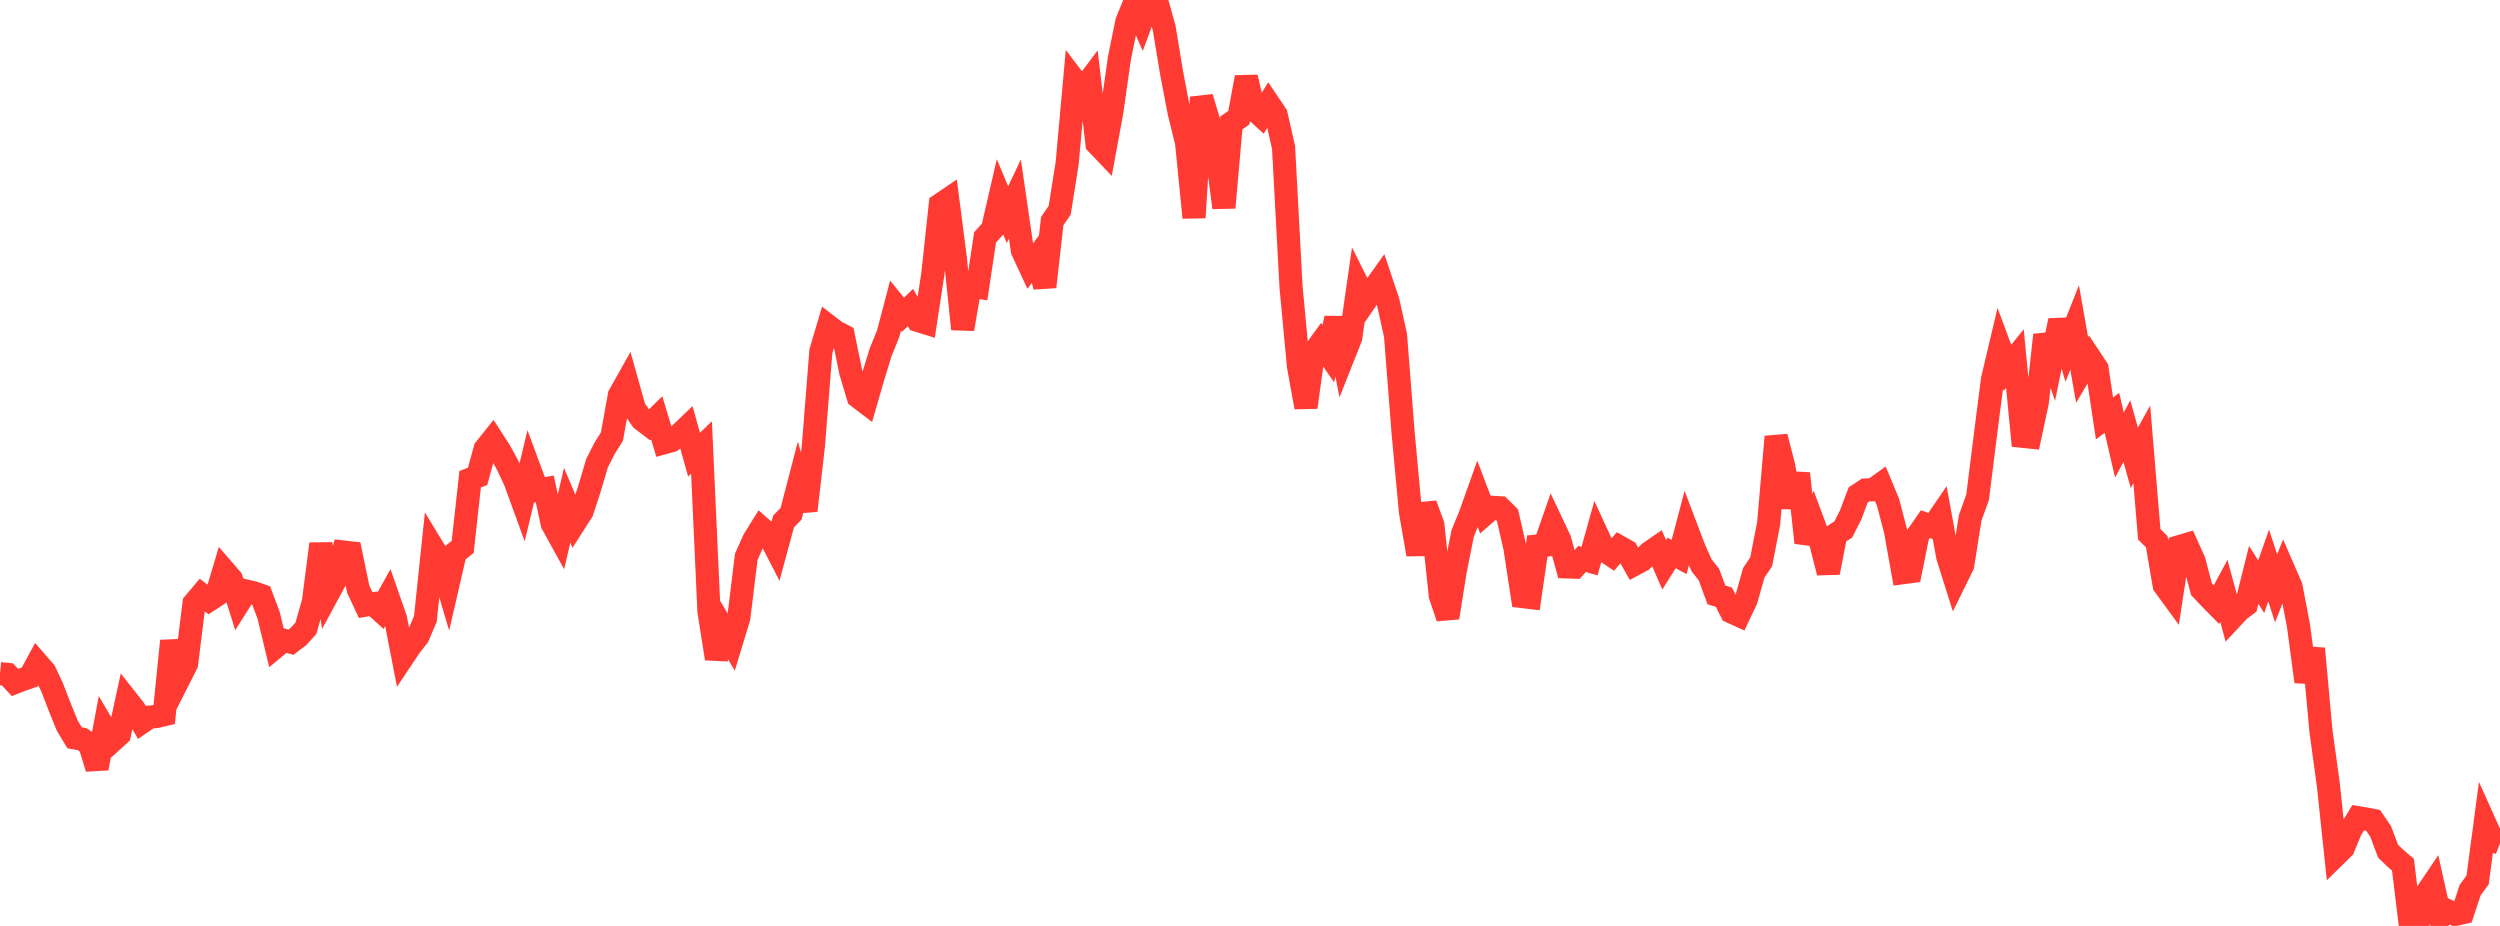 <?xml version="1.0" standalone="no"?>
<!DOCTYPE svg PUBLIC "-//W3C//DTD SVG 1.1//EN" "http://www.w3.org/Graphics/SVG/1.1/DTD/svg11.dtd">

<svg width="135" height="50" viewBox="0 0 135 50" preserveAspectRatio="none" 
  xmlns="http://www.w3.org/2000/svg"
  xmlns:xlink="http://www.w3.org/1999/xlink">


<polyline points="0.0, 36.378 0.403, 36.417 0.806, 36.852 1.209, 36.694 1.612, 36.557 2.015, 35.81 2.418, 36.273 2.821, 37.134 3.224, 38.176 3.627, 39.175 4.03, 39.843 4.433, 39.913 4.836, 40.183 5.239, 41.488 5.642, 39.341 6.045, 40.025 6.448, 39.659 6.851, 37.795 7.254, 38.305 7.657, 39.004 8.06, 38.726 8.463, 38.689 8.866, 38.592 9.269, 34.613 9.672, 36.64 10.075, 35.845 10.478, 32.584 10.881, 32.106 11.284, 32.41 11.687, 32.147 12.09, 30.805 12.493, 31.271 12.896, 32.555 13.299, 31.917 13.701, 32.013 14.104, 32.155 14.507, 33.232 14.91, 34.906 15.313, 34.571 15.716, 34.677 16.119, 34.371 16.522, 33.923 16.925, 32.491 17.328, 29.369 17.731, 32.026 18.134, 31.282 18.537, 29.808 18.94, 29.855 19.343, 31.812 19.746, 32.677 20.149, 32.609 20.552, 32.974 20.955, 32.252 21.358, 33.407 21.761, 35.477 22.164, 34.874 22.567, 34.364 22.97, 33.423 23.373, 29.577 23.776, 30.241 24.179, 31.598 24.582, 29.852 24.985, 29.531 25.388, 25.879 25.791, 25.723 26.194, 24.247 26.597, 23.743 27.0, 24.367 27.403, 25.104 27.806, 25.957 28.209, 27.064 28.612, 25.381 29.015, 26.473 29.418, 26.401 29.821, 28.279 30.224, 29.01 30.627, 27.281 31.03, 28.241 31.433, 27.61 31.836, 26.377 32.239, 25.014 32.642, 24.22 33.045, 23.574 33.448, 21.343 33.851, 20.625 34.254, 22.059 34.657, 22.652 35.06, 22.959 35.463, 22.566 35.866, 23.904 36.269, 23.793 36.672, 23.49 37.075, 23.103 37.478, 24.552 37.881, 24.161 38.284, 33.014 38.687, 35.565 39.09, 34.005 39.493, 34.681 39.896, 33.352 40.299, 30.067 40.701, 29.162 41.104, 28.512 41.507, 28.865 41.91, 29.645 42.313, 28.158 42.716, 27.747 43.119, 26.195 43.522, 27.57 43.925, 24.055 44.328, 18.961 44.731, 17.608 45.134, 17.918 45.537, 18.125 45.94, 20.086 46.343, 21.429 46.746, 21.736 47.149, 20.342 47.552, 19.026 47.955, 18.038 48.358, 16.501 48.761, 16.997 49.164, 16.606 49.567, 17.303 49.97, 17.429 50.373, 14.797 50.776, 11.053 51.179, 10.779 51.582, 13.898 51.985, 17.769 52.388, 15.434 52.791, 15.501 53.194, 12.818 53.597, 12.373 54.0, 10.629 54.403, 11.593 54.806, 10.745 55.209, 13.524 55.612, 14.393 56.015, 13.863 56.418, 15.489 56.821, 11.94 57.224, 11.351 57.627, 8.813 58.03, 4.358 58.433, 4.888 58.836, 4.348 59.239, 7.759 59.642, 8.181 60.045, 5.99 60.448, 3.146 60.851, 1.171 61.254, 0.181 61.657, 1.091 62.06, 0.0 62.463, 0.065 62.866, 1.52 63.269, 3.948 63.672, 6.058 64.075, 7.7 64.478, 11.749 64.881, 5.256 65.284, 6.587 65.687, 8.125 66.09, 11.212 66.493, 6.636 66.896, 6.357 67.299, 4.173 67.701, 5.882 68.104, 6.249 68.507, 5.595 68.91, 6.194 69.313, 7.968 69.716, 15.495 70.119, 19.783 70.522, 21.993 70.925, 19.075 71.328, 18.516 71.731, 19.098 72.134, 17.179 72.537, 19.247 72.94, 18.23 73.343, 15.427 73.746, 16.233 74.149, 15.648 74.552, 15.084 74.955, 16.29 75.358, 18.109 75.761, 23.281 76.164, 27.639 76.567, 29.939 76.97, 27.239 77.373, 28.342 77.776, 32.155 78.179, 33.353 78.582, 30.823 78.985, 28.8 79.388, 27.817 79.791, 26.685 80.194, 27.746 80.597, 27.396 81.0, 27.42 81.403, 27.816 81.806, 29.576 82.209, 32.214 82.612, 32.261 83.015, 29.486 83.418, 29.445 83.821, 28.291 84.224, 29.147 84.627, 30.612 85.03, 30.626 85.433, 30.183 85.836, 30.298 86.239, 28.857 86.642, 29.732 87.045, 29.997 87.448, 29.533 87.851, 29.76 88.254, 30.476 88.657, 30.26 89.06, 29.853 89.463, 29.574 89.866, 30.501 90.269, 29.86 90.672, 30.075 91.075, 28.547 91.478, 29.608 91.881, 30.518 92.284, 31.031 92.687, 32.126 93.09, 32.248 93.493, 33.04 93.896, 33.224 94.299, 32.374 94.701, 30.938 95.104, 30.336 95.507, 28.271 95.91, 23.582 96.313, 25.147 96.716, 27.384 97.119, 25.57 97.522, 29.304 97.925, 28.259 98.328, 29.342 98.731, 30.92 99.134, 28.85 99.537, 28.594 99.94, 27.794 100.343, 26.725 100.746, 26.46 101.149, 26.449 101.552, 26.159 101.955, 27.125 102.358, 28.67 102.761, 30.924 103.164, 30.87 103.567, 28.882 103.97, 28.304 104.373, 28.449 104.776, 27.86 105.179, 30.063 105.582, 31.342 105.985, 30.523 106.388, 27.969 106.791, 26.851 107.194, 23.628 107.597, 20.48 108.0, 18.777 108.403, 19.862 108.806, 19.363 109.209, 23.558 109.612, 23.6 110.015, 21.717 110.418, 18.093 110.821, 19.273 111.224, 17.309 111.627, 18.695 112.03, 17.682 112.433, 19.976 112.836, 19.292 113.239, 19.901 113.642, 22.596 114.045, 22.291 114.448, 24.031 114.851, 23.28 115.254, 24.723 115.657, 23.999 116.06, 28.853 116.463, 29.251 116.866, 31.598 117.269, 32.15 117.672, 29.523 118.075, 29.404 118.478, 30.292 118.881, 31.819 119.284, 32.247 119.687, 32.656 120.09, 31.908 120.493, 33.399 120.896, 32.967 121.299, 32.657 121.701, 31.046 122.104, 31.681 122.507, 30.54 122.91, 31.768 123.313, 30.755 123.716, 31.681 124.119, 33.794 124.522, 36.814 124.925, 35.025 125.328, 39.448 125.731, 42.382 126.134, 46.184 126.537, 45.789 126.94, 44.814 127.343, 44.158 127.746, 44.224 128.149, 44.304 128.552, 44.892 128.955, 45.962 129.358, 46.351 129.761, 46.697 130.164, 50.0 130.567, 49.911 130.97, 48.332 131.373, 47.734 131.776, 49.54 132.179, 49.187 132.582, 49.379 132.985, 49.285 133.388, 48.068 133.791, 47.518 134.194, 44.482 134.597, 45.378 135.0, 45.532" fill="none" stroke="#ff3a33" stroke-width="1.25"/>

</svg>